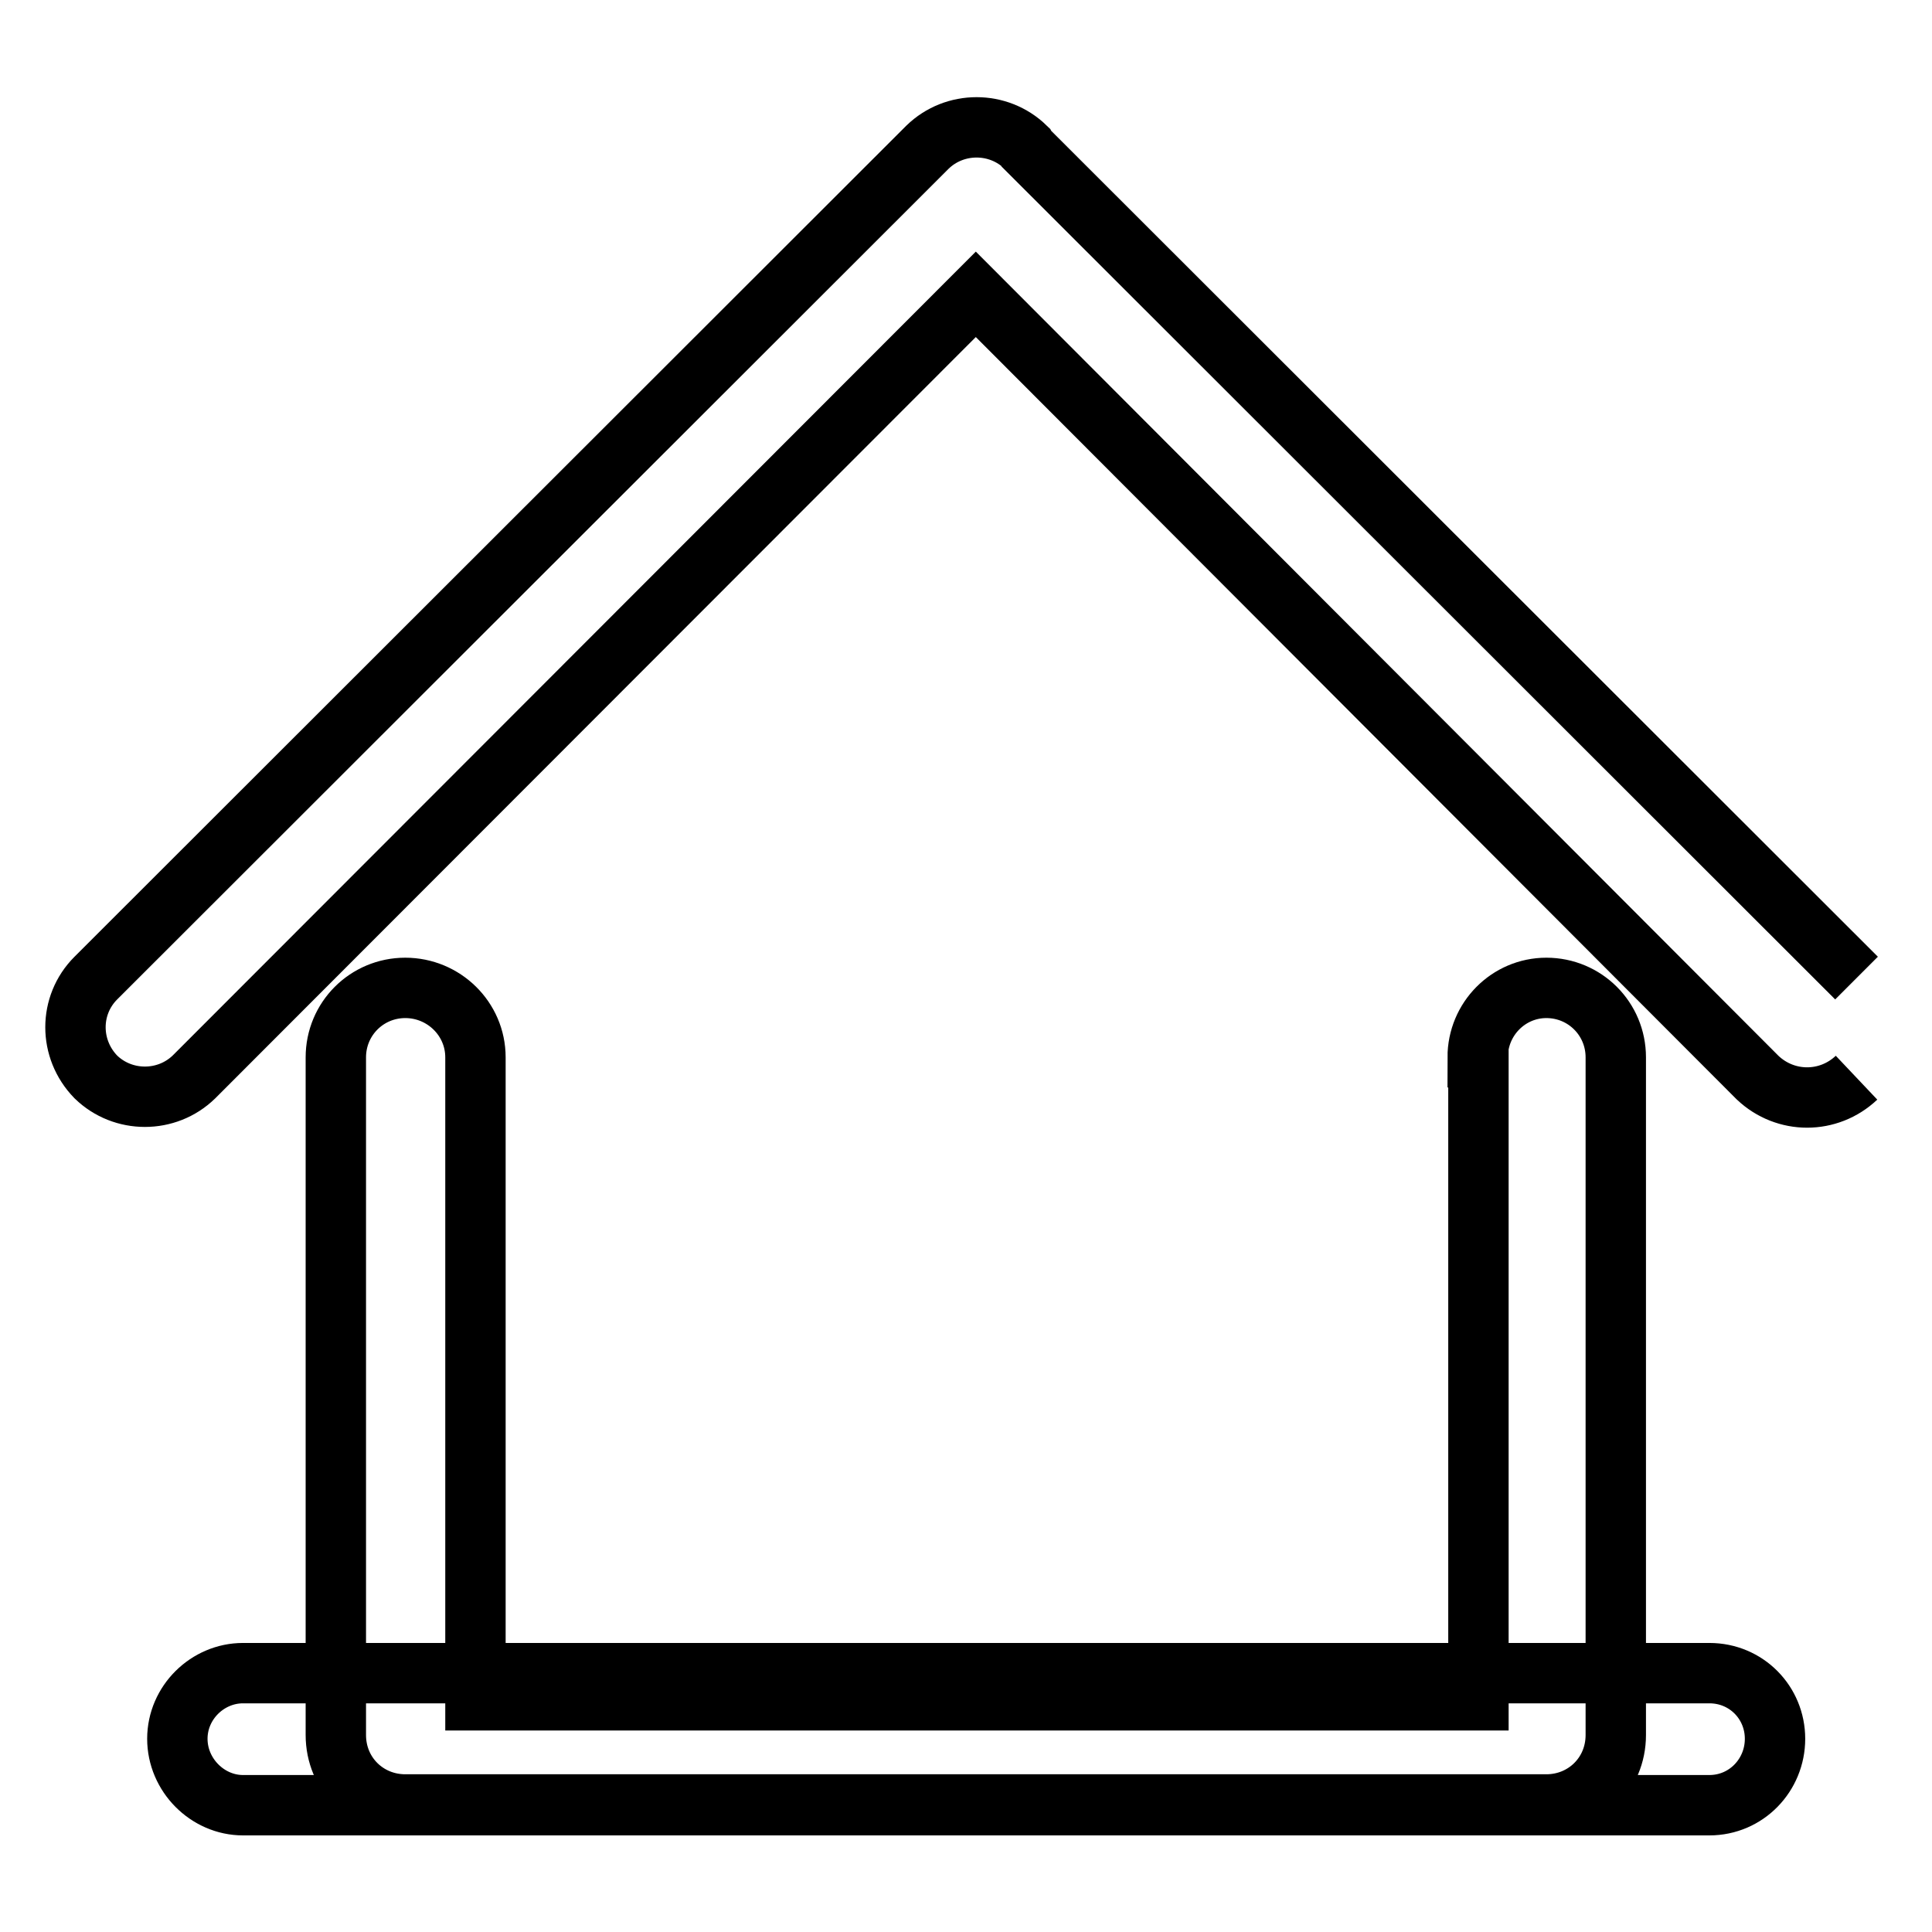 <?xml version="1.0" encoding="utf-8"?>
<!-- Svg Vector Icons : http://www.onlinewebfonts.com/icon -->
<!DOCTYPE svg PUBLIC "-//W3C//DTD SVG 1.1//EN" "http://www.w3.org/Graphics/SVG/1.1/DTD/svg11.dtd">
<svg version="1.1" xmlns="http://www.w3.org/2000/svg" xmlns:xlink="http://www.w3.org/1999/xlink" x="0px" y="0px" viewBox="0 0 256 256" enable-background="new 0 0 256 256" xml:space="preserve">
<g> <path stroke-width="8" fill-opacity="0" stroke="#000000"  d="M195.8,140.1c0-5.1,4.1-9.2,9.1-9.2c5.1,0,9.2,4.1,9.2,9.2v89.8c0,5.2-4.1,9.2-9.2,9.2h-0.2H53.7 c-5.1,0-9.2-4-9.2-9.2v-0.2v-89.6c0-5.1,4.1-9.2,9.2-9.2c5.1,0,9.3,4.1,9.3,9.2v85.2h132.9V140.1L195.8,140.1z M246,129.6L136,19.7 l-0.1-0.2c-3.6-3.5-9.4-3.5-13,0L12.7,129.6c-3.6,3.6-3.6,9.4,0,13.1c3.6,3.5,9.4,3.5,13,0l0,0l0,0L129.3,39l103.6,103.8 c3.7,3.5,9.4,3.5,13.1,0 M207.3,221.7h19.2c4.9,0,8.7,3.9,8.7,8.7c0,4.8-3.8,8.8-8.7,8.8h-6h-17.4H55.8H38.2h-6 c-4.7,0-8.7-4-8.7-8.8c0-4.8,4-8.7,8.7-8.7h19.2H207.3z"/></g>
</svg>